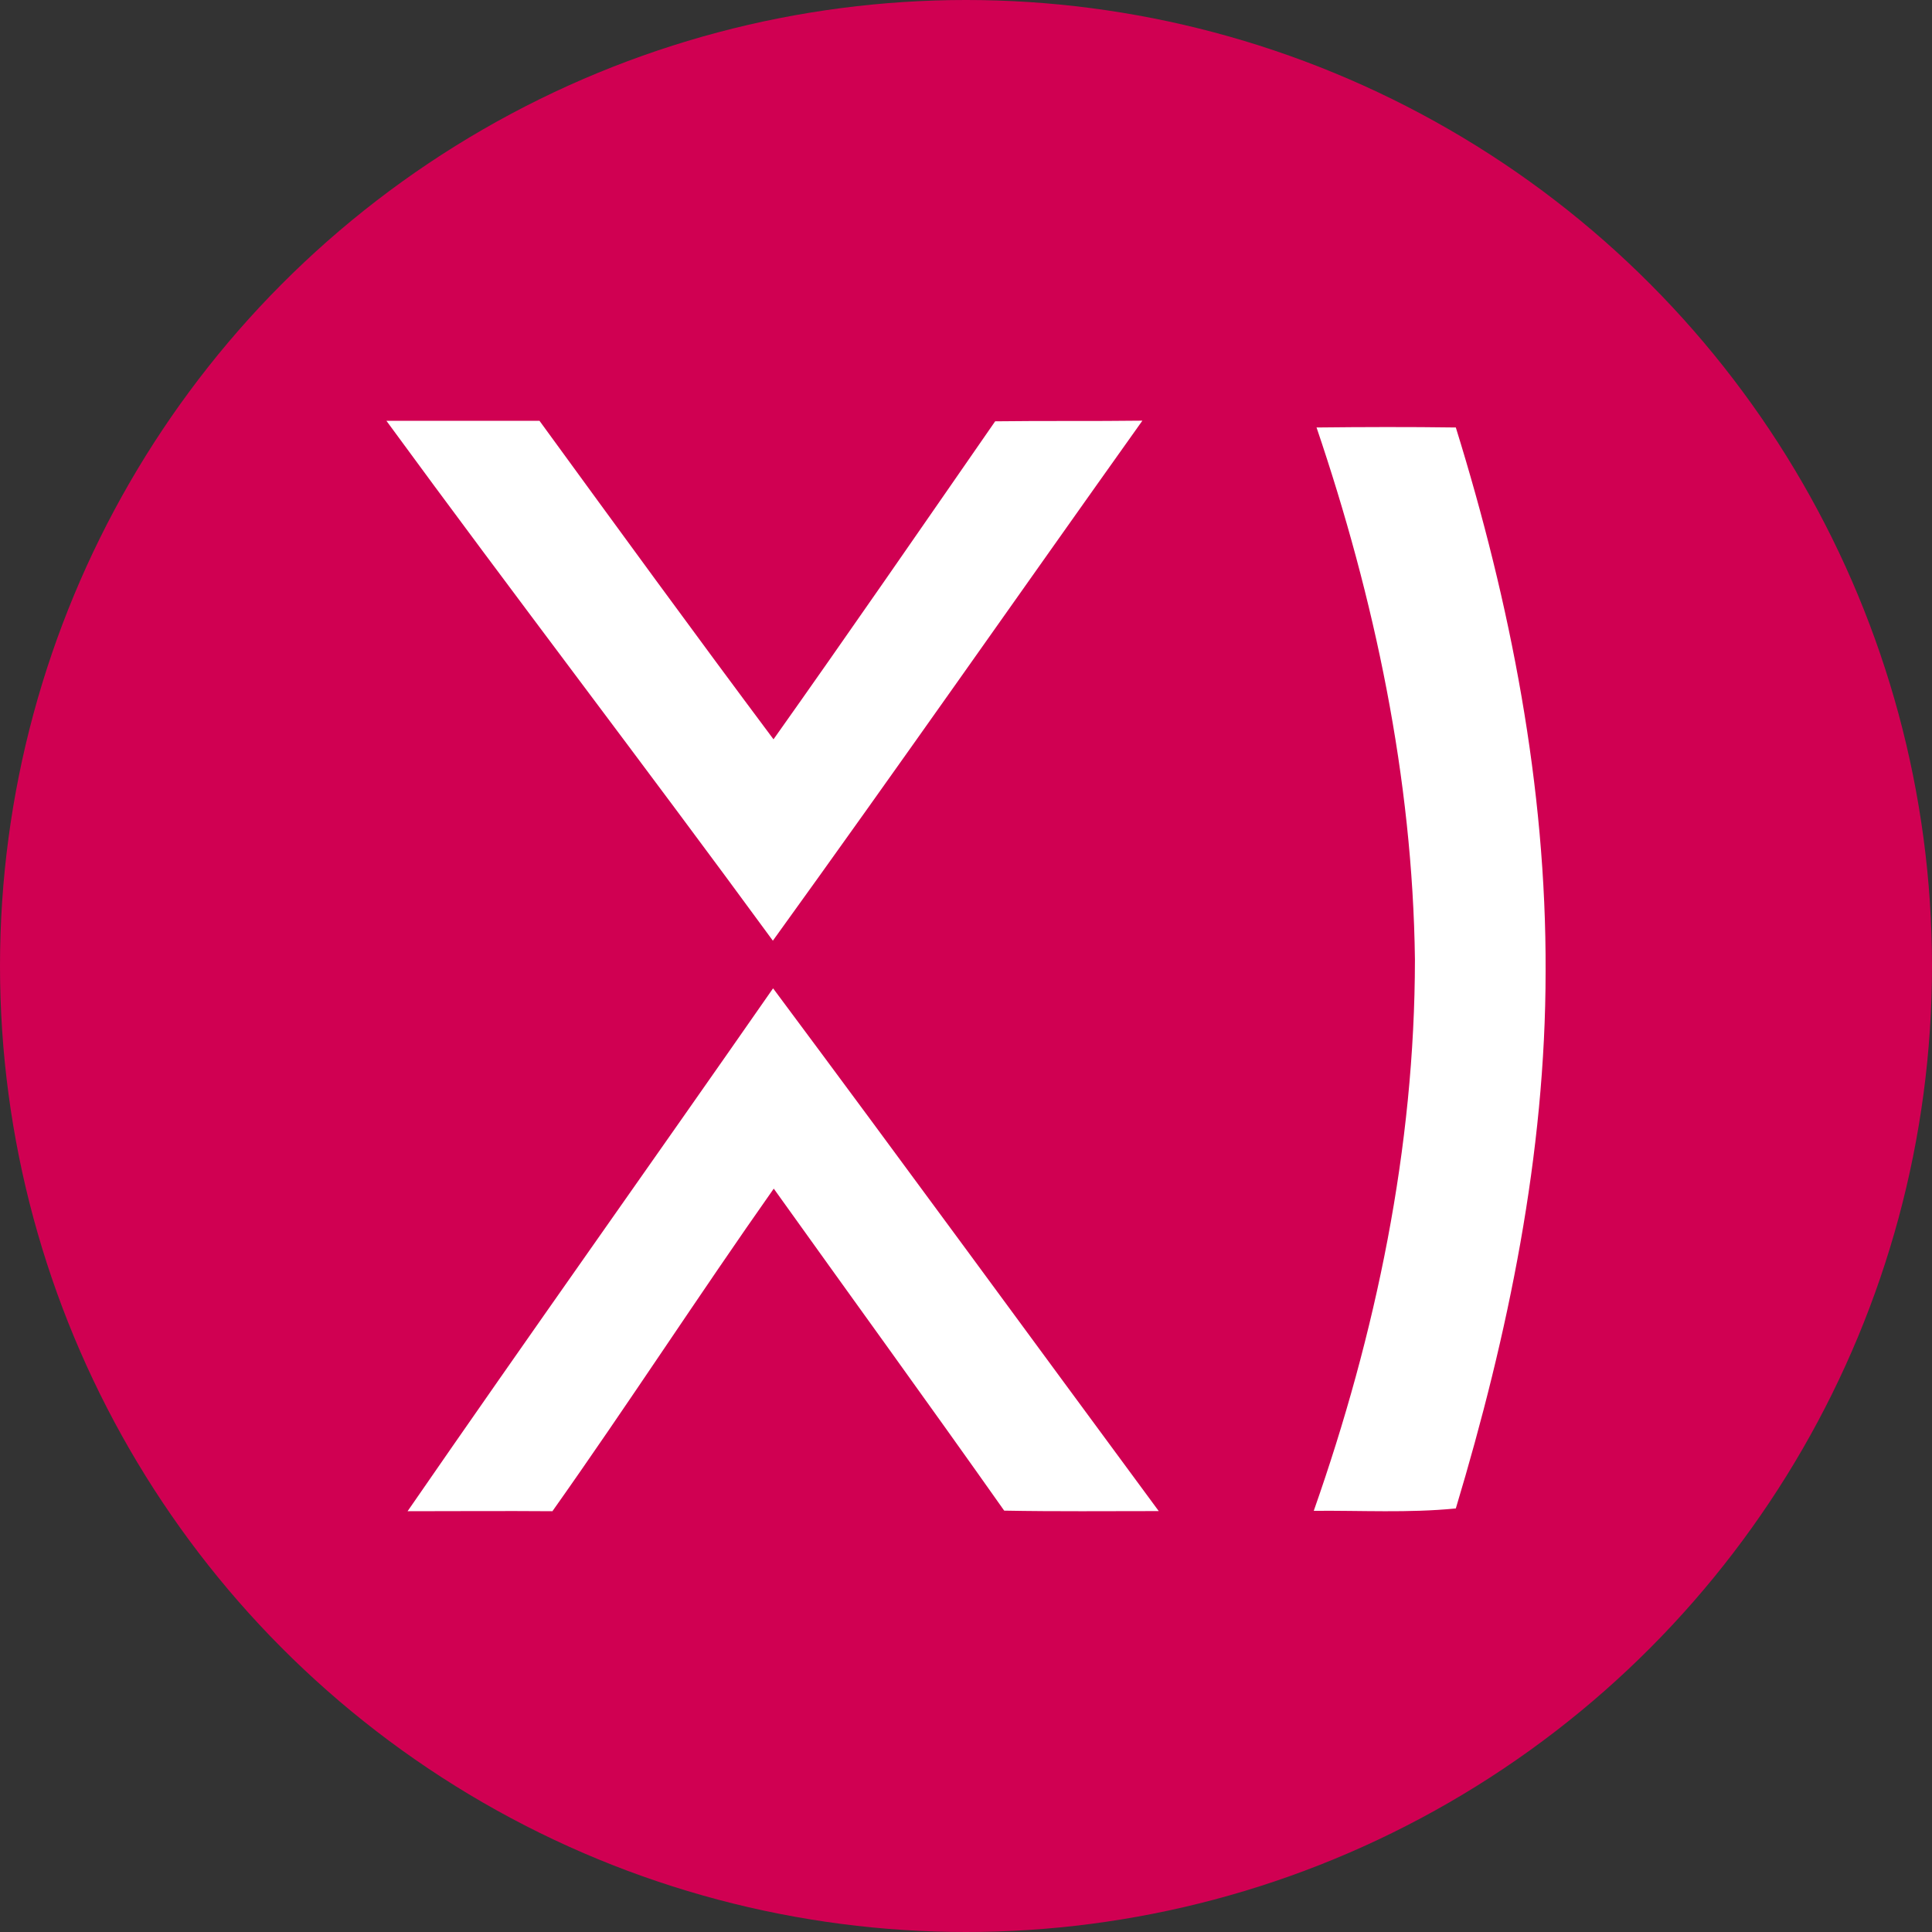 <?xml version='1.0' encoding='utf-8'?>
<svg xmlns="http://www.w3.org/2000/svg" id="Layer_1" data-name="Layer 1" viewBox="0 0 300 300" width="300" height="300"><rect x="0" y="0" width="300" height="300" fill="#333333" stroke="none"/><defs><clipPath id="bz_circular_clip"><circle cx="150.0" cy="150.0" r="150.0" /></clipPath></defs><g clip-path="url(#bz_circular_clip)"><rect x="-1.5" y="-1.5" width="303" height="303" fill="#d00052" /><path d="M60,65.34c7.93,0,15.84,0,23.77,0,12.06,16.55,24.1,33.08,36.34,49.46,11.6-16.36,23-32.91,34.42-49.38,7.62-.1,15.22,0,22.86-.1-19.16,26.91-38.07,54-57.38,80.75C100.2,119,79.79,92.39,60,65.34Z" fill="#fff" /><path d="M204.42,66.38c7.2-.08,14.42-.1,21.64,0,8.48,27.34,14.06,55.78,13.94,84.47,0,28.34-5.81,56.33-13.94,83.38-7.35.73-14.71.3-22.06.37,9.66-27.47,15.69-56.43,15.71-85.62-.36-28.15-6.25-56-15.29-82.64Z" fill="#fff" /><path d="M120.07,153.5c20.08,26.95,39.91,54.11,59.86,81.14-8,0-16,.08-24-.07-11.81-16.74-23.84-33.3-35.78-50-11.65,16.54-22.66,33.55-34.37,50.09-7.51-.06-15,0-22.49,0,18.75-27.18,37.87-54.06,56.73-81.16Z" fill="#fff" /></g></svg>